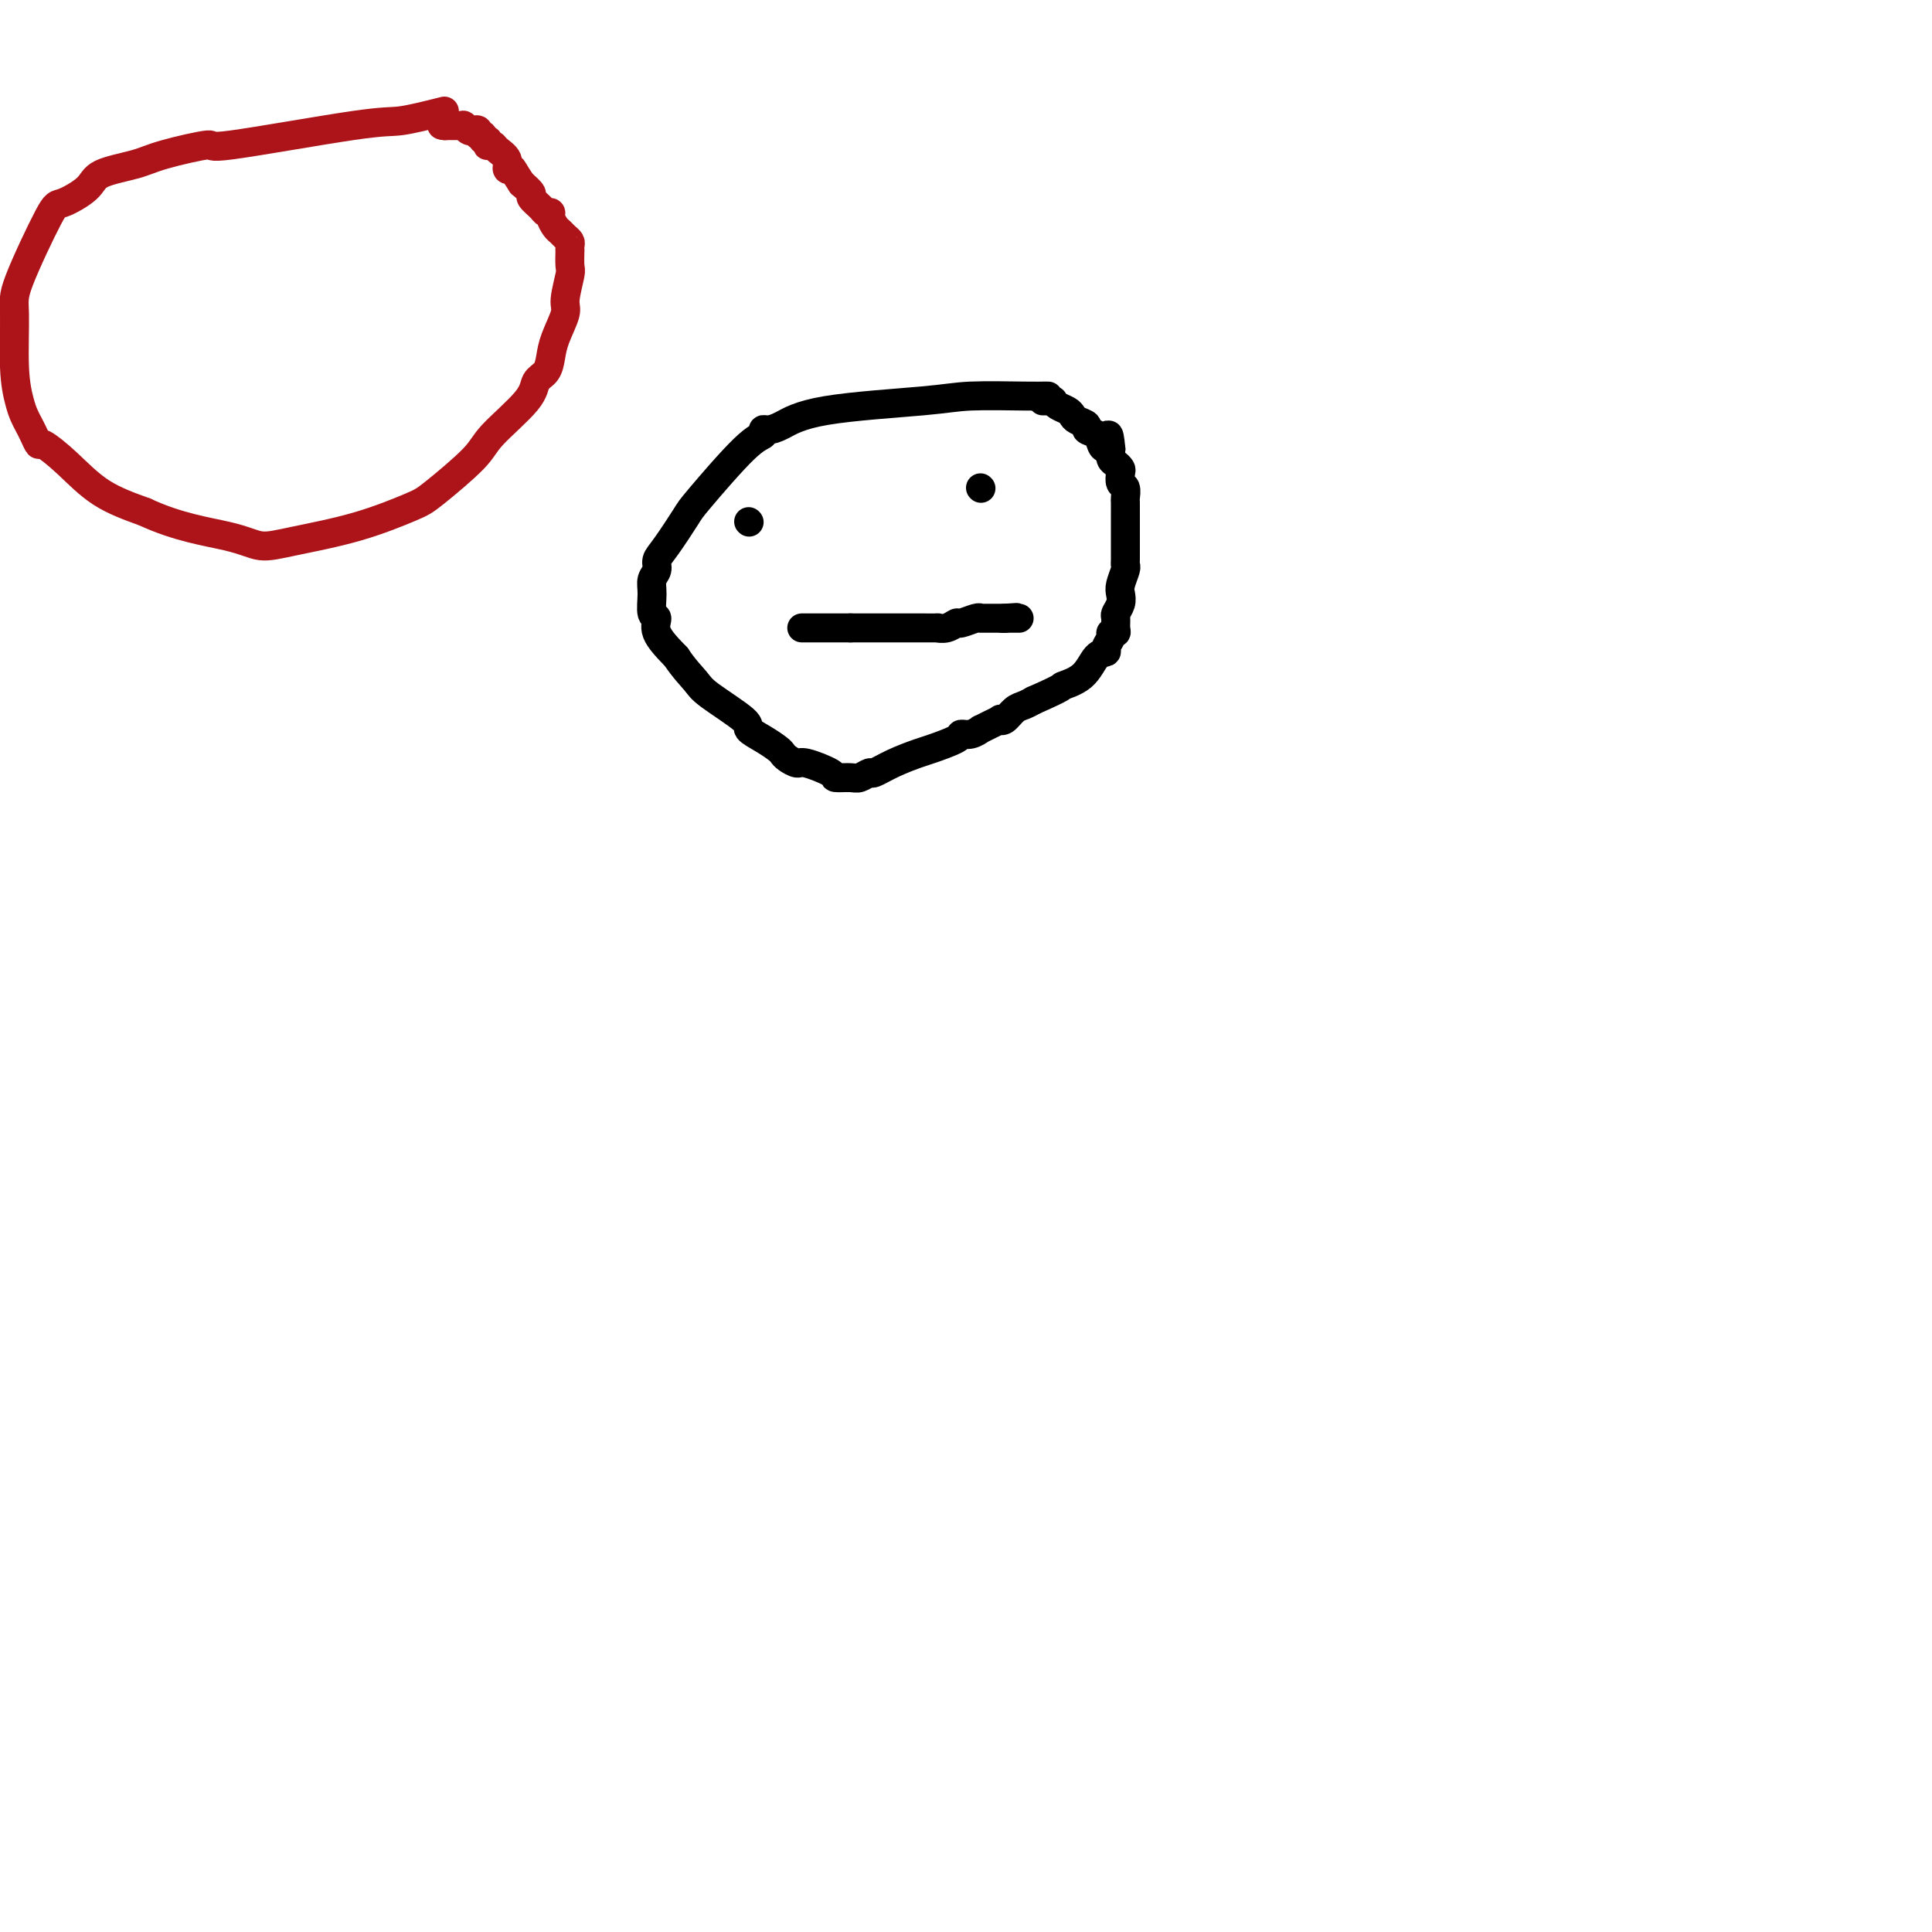 <svg viewBox='0 0 400 400' version='1.1' xmlns='http://www.w3.org/2000/svg' xmlns:xlink='http://www.w3.org/1999/xlink'><g fill='none' stroke='#000000' stroke-width='6' stroke-linecap='round' stroke-linejoin='round'><path d='M217,82c-0.466,0.001 -0.932,0.003 -1,0c-0.068,-0.003 0.262,-0.010 0,0c-0.262,0.010 -1.116,0.037 -4,0c-2.884,-0.037 -7.798,-0.139 -11,0c-3.202,0.139 -4.690,0.520 -10,1c-5.310,0.480 -14.440,1.060 -20,2c-5.560,0.940 -7.549,2.240 -9,3c-1.451,0.760 -2.364,0.981 -3,1c-0.636,0.019 -0.994,-0.165 -1,0c-0.006,0.165 0.339,0.677 0,1c-0.339,0.323 -1.363,0.457 -4,3c-2.637,2.543 -6.888,7.497 -9,10c-2.112,2.503 -2.087,2.557 -3,4c-0.913,1.443 -2.766,4.275 -4,6c-1.234,1.725 -1.848,2.344 -2,3c-0.152,0.656 0.160,1.351 0,2c-0.160,0.649 -0.792,1.253 -1,2c-0.208,0.747 0.008,1.637 0,3c-0.008,1.363 -0.239,3.201 0,4c0.239,0.799 0.949,0.561 1,1c0.051,0.439 -0.557,1.554 0,3c0.557,1.446 2.278,3.223 4,5'/><path d='M140,136c1.610,2.417 3.133,3.960 4,5c0.867,1.040 1.076,1.578 3,3c1.924,1.422 5.562,3.729 7,5c1.438,1.271 0.674,1.506 1,2c0.326,0.494 1.740,1.247 3,2c1.260,0.753 2.365,1.506 3,2c0.635,0.494 0.802,0.727 1,1c0.198,0.273 0.429,0.585 1,1c0.571,0.415 1.483,0.934 2,1c0.517,0.066 0.638,-0.321 2,0c1.362,0.321 3.966,1.350 5,2c1.034,0.650 0.499,0.922 1,1c0.501,0.078 2.040,-0.037 3,0c0.960,0.037 1.342,0.227 2,0c0.658,-0.227 1.590,-0.872 2,-1c0.410,-0.128 0.296,0.261 1,0c0.704,-0.261 2.226,-1.170 4,-2c1.774,-0.830 3.801,-1.580 5,-2c1.199,-0.420 1.569,-0.509 3,-1c1.431,-0.491 3.923,-1.385 5,-2c1.077,-0.615 0.739,-0.952 1,-1c0.261,-0.048 1.121,0.194 2,0c0.879,-0.194 1.776,-0.823 2,-1c0.224,-0.177 -0.225,0.098 0,0c0.225,-0.098 1.124,-0.569 2,-1c0.876,-0.431 1.729,-0.822 2,-1c0.271,-0.178 -0.041,-0.142 0,0c0.041,0.142 0.434,0.388 1,0c0.566,-0.388 1.306,-1.412 2,-2c0.694,-0.588 1.341,-0.739 2,-1c0.659,-0.261 1.329,-0.630 2,-1'/><path d='M214,145c7.035,-3.095 5.621,-2.831 6,-3c0.379,-0.169 2.550,-0.770 4,-2c1.450,-1.230 2.177,-3.090 3,-4c0.823,-0.910 1.741,-0.870 2,-1c0.259,-0.130 -0.141,-0.429 0,-1c0.141,-0.571 0.823,-1.414 1,-2c0.177,-0.586 -0.150,-0.916 0,-1c0.150,-0.084 0.776,0.077 1,0c0.224,-0.077 0.046,-0.391 0,-1c-0.046,-0.609 0.039,-1.513 0,-2c-0.039,-0.487 -0.203,-0.558 0,-1c0.203,-0.442 0.772,-1.256 1,-2c0.228,-0.744 0.114,-1.417 0,-2c-0.114,-0.583 -0.227,-1.075 0,-2c0.227,-0.925 0.793,-2.282 1,-3c0.207,-0.718 0.056,-0.798 0,-1c-0.056,-0.202 -0.015,-0.526 0,-1c0.015,-0.474 0.004,-1.099 0,-2c-0.004,-0.901 -0.001,-2.077 0,-3c0.001,-0.923 -0.000,-1.594 0,-2c0.000,-0.406 0.001,-0.547 0,-1c-0.001,-0.453 -0.004,-1.220 0,-2c0.004,-0.780 0.015,-1.575 0,-2c-0.015,-0.425 -0.056,-0.481 0,-1c0.056,-0.519 0.208,-1.501 0,-2c-0.208,-0.499 -0.778,-0.514 -1,-1c-0.222,-0.486 -0.098,-1.442 0,-2c0.098,-0.558 0.171,-0.716 0,-1c-0.171,-0.284 -0.584,-0.692 -1,-1c-0.416,-0.308 -0.833,-0.517 -1,-1c-0.167,-0.483 -0.083,-1.242 0,-2'/><path d='M230,93c-0.482,-5.206 -0.688,-2.221 -1,-1c-0.312,1.221 -0.731,0.678 -1,0c-0.269,-0.678 -0.387,-1.491 -1,-2c-0.613,-0.509 -1.721,-0.714 -2,-1c-0.279,-0.286 0.273,-0.654 0,-1c-0.273,-0.346 -1.369,-0.671 -2,-1c-0.631,-0.329 -0.795,-0.663 -1,-1c-0.205,-0.337 -0.451,-0.679 -1,-1c-0.549,-0.321 -1.400,-0.622 -2,-1c-0.600,-0.378 -0.949,-0.833 -1,-1c-0.051,-0.167 0.197,-0.045 0,0c-0.197,0.045 -0.837,0.012 -1,0c-0.163,-0.012 0.152,-0.003 0,0c-0.152,0.003 -0.772,0.001 -1,0c-0.228,-0.001 -0.065,-0.000 0,0c0.065,0.000 0.033,0.000 0,0'/><path d='M155,108c0.000,0.000 0.100,0.100 0.1,0.1'/><path d='M203,101c0.000,0.000 0.100,0.100 0.1,0.1'/><path d='M166,130c0.479,0.000 0.957,0.000 1,0c0.043,0.000 -0.351,0.000 0,0c0.351,0.000 1.446,0.000 2,0c0.554,0.000 0.565,0.000 1,0c0.435,-0.000 1.292,0.000 2,0c0.708,0.000 1.268,0.000 2,0c0.732,0.000 1.638,0.000 2,0c0.362,0.000 0.181,0.000 0,0'/><path d='M176,130c2.289,-0.000 3.010,-0.000 4,0c0.990,0.000 2.249,0.000 3,0c0.751,-0.000 0.992,-0.000 1,0c0.008,0.000 -0.219,0.000 0,0c0.219,-0.000 0.885,-0.000 1,0c0.115,0.000 -0.319,0.000 0,0c0.319,-0.000 1.393,-0.000 2,0c0.607,0.000 0.749,0.000 1,0c0.251,-0.000 0.612,-0.000 1,0c0.388,0.000 0.803,0.001 1,0c0.197,-0.001 0.175,-0.004 1,0c0.825,0.004 2.495,0.016 3,0c0.505,-0.016 -0.156,-0.061 0,0c0.156,0.061 1.128,0.226 2,0c0.872,-0.226 1.646,-0.845 2,-1c0.354,-0.155 0.290,0.155 1,0c0.710,-0.155 2.193,-0.774 3,-1c0.807,-0.226 0.938,-0.061 1,0c0.062,0.061 0.054,0.016 0,0c-0.054,-0.016 -0.154,-0.004 0,0c0.154,0.004 0.563,0.001 1,0c0.437,-0.001 0.901,-0.000 1,0c0.099,0.000 -0.166,0.000 0,0c0.166,-0.000 0.763,-0.000 1,0c0.237,0.000 0.115,0.000 0,0c-0.115,-0.000 -0.224,-0.000 0,0c0.224,0.000 0.782,0.000 1,0c0.218,-0.000 0.097,-0.000 0,0c-0.097,0.000 -0.171,0.000 0,0c0.171,-0.000 0.585,-0.000 1,0'/><path d='M208,128c4.889,-0.309 1.113,-0.083 0,0c-1.113,0.083 0.438,0.022 1,0c0.562,-0.022 0.137,-0.006 0,0c-0.137,0.006 0.016,0.002 0,0c-0.016,-0.002 -0.201,-0.000 0,0c0.201,0.000 0.790,0.000 1,0c0.210,-0.000 0.043,-0.000 0,0c-0.043,0.000 0.040,0.000 0,0c-0.040,-0.000 -0.203,-0.000 0,0c0.203,0.000 0.772,0.000 1,0c0.228,-0.000 0.114,-0.000 0,0'/></g>
<g fill='none' stroke='#AD1419' stroke-width='6' stroke-linecap='round' stroke-linejoin='round'><path d='M92,23c-3.406,0.857 -6.813,1.714 -9,2c-2.187,0.286 -3.155,0.002 -10,1c-6.845,0.998 -19.568,3.278 -25,4c-5.432,0.722 -3.574,-0.114 -5,0c-1.426,0.114 -6.137,1.177 -9,2c-2.863,0.823 -3.879,1.407 -6,2c-2.121,0.593 -5.346,1.194 -7,2c-1.654,0.806 -1.735,1.815 -3,3c-1.265,1.185 -3.713,2.545 -5,3c-1.287,0.455 -1.414,0.005 -3,3c-1.586,2.995 -4.632,9.435 -6,13c-1.368,3.565 -1.057,4.254 -1,7c0.057,2.746 -0.140,7.550 0,11c0.140,3.450 0.616,5.545 1,7c0.384,1.455 0.677,2.268 1,3c0.323,0.732 0.674,1.383 1,2c0.326,0.617 0.625,1.200 1,2c0.375,0.800 0.827,1.817 1,2c0.173,0.183 0.067,-0.466 1,0c0.933,0.466 2.905,2.049 5,4c2.095,1.951 4.313,4.272 7,6c2.687,1.728 5.844,2.864 9,4'/><path d='M30,106c6.743,3.169 13.102,4.093 17,5c3.898,0.907 5.335,1.797 7,2c1.665,0.203 3.556,-0.280 7,-1c3.444,-0.720 8.440,-1.676 13,-3c4.560,-1.324 8.683,-3.015 11,-4c2.317,-0.985 2.829,-1.265 5,-3c2.171,-1.735 6.000,-4.925 8,-7c2.000,-2.075 2.171,-3.034 4,-5c1.829,-1.966 5.315,-4.940 7,-7c1.685,-2.060 1.570,-3.206 2,-4c0.430,-0.794 1.407,-1.235 2,-2c0.593,-0.765 0.804,-1.855 1,-3c0.196,-1.145 0.378,-2.346 1,-4c0.622,-1.654 1.683,-3.761 2,-5c0.317,-1.239 -0.111,-1.609 0,-3c0.111,-1.391 0.762,-3.801 1,-5c0.238,-1.199 0.065,-1.186 0,-2c-0.065,-0.814 -0.020,-2.456 0,-3c0.020,-0.544 0.016,0.009 0,0c-0.016,-0.009 -0.046,-0.579 0,-1c0.046,-0.421 0.166,-0.694 0,-1c-0.166,-0.306 -0.618,-0.646 -1,-1c-0.382,-0.354 -0.694,-0.721 -1,-1c-0.306,-0.279 -0.605,-0.469 -1,-1c-0.395,-0.531 -0.884,-1.403 -1,-2c-0.116,-0.597 0.142,-0.919 0,-1c-0.142,-0.081 -0.685,0.078 -1,0c-0.315,-0.078 -0.404,-0.392 -1,-1c-0.596,-0.608 -1.699,-1.510 -2,-2c-0.301,-0.490 0.200,-0.569 0,-1c-0.200,-0.431 -1.100,-1.216 -2,-2'/><path d='M108,38c-1.931,-2.870 -1.760,-3.046 -2,-3c-0.240,0.046 -0.891,0.313 -1,0c-0.109,-0.313 0.324,-1.207 0,-2c-0.324,-0.793 -1.406,-1.484 -2,-2c-0.594,-0.516 -0.699,-0.855 -1,-1c-0.301,-0.145 -0.798,-0.095 -1,0c-0.202,0.095 -0.111,0.237 0,0c0.111,-0.237 0.241,-0.852 0,-1c-0.241,-0.148 -0.852,0.170 -1,0c-0.148,-0.170 0.168,-0.829 0,-1c-0.168,-0.171 -0.819,0.147 -1,0c-0.181,-0.147 0.109,-0.757 0,-1c-0.109,-0.243 -0.618,-0.118 -1,0c-0.382,0.118 -0.638,0.228 -1,0c-0.362,-0.228 -0.829,-0.793 -1,-1c-0.171,-0.207 -0.045,-0.055 0,0c0.045,0.055 0.009,0.015 0,0c-0.009,-0.015 0.008,-0.004 0,0c-0.008,0.004 -0.041,0.001 0,0c0.041,-0.001 0.156,-0.000 0,0c-0.156,0.000 -0.581,0.000 -1,0c-0.419,-0.000 -0.830,-0.000 -1,0c-0.170,0.000 -0.098,0.000 0,0c0.098,-0.000 0.224,-0.000 0,0c-0.224,0.000 -0.796,0.000 -1,0c-0.204,-0.000 -0.041,-0.000 0,0c0.041,0.000 -0.042,0.000 0,0c0.042,-0.000 0.207,-0.000 0,0c-0.207,0.000 -0.787,0.000 -1,0c-0.213,-0.000 -0.061,-0.000 0,0c0.061,0.000 0.030,0.000 0,0'/><path d='M92,26c-1.083,-0.155 -0.290,-0.041 0,0c0.290,0.041 0.078,0.011 0,0c-0.078,-0.011 -0.021,-0.003 0,0c0.021,0.003 0.006,0.001 0,0c-0.006,-0.001 -0.002,-0.000 0,0c0.002,0.000 0.001,0.000 0,0'/></g>
</svg>